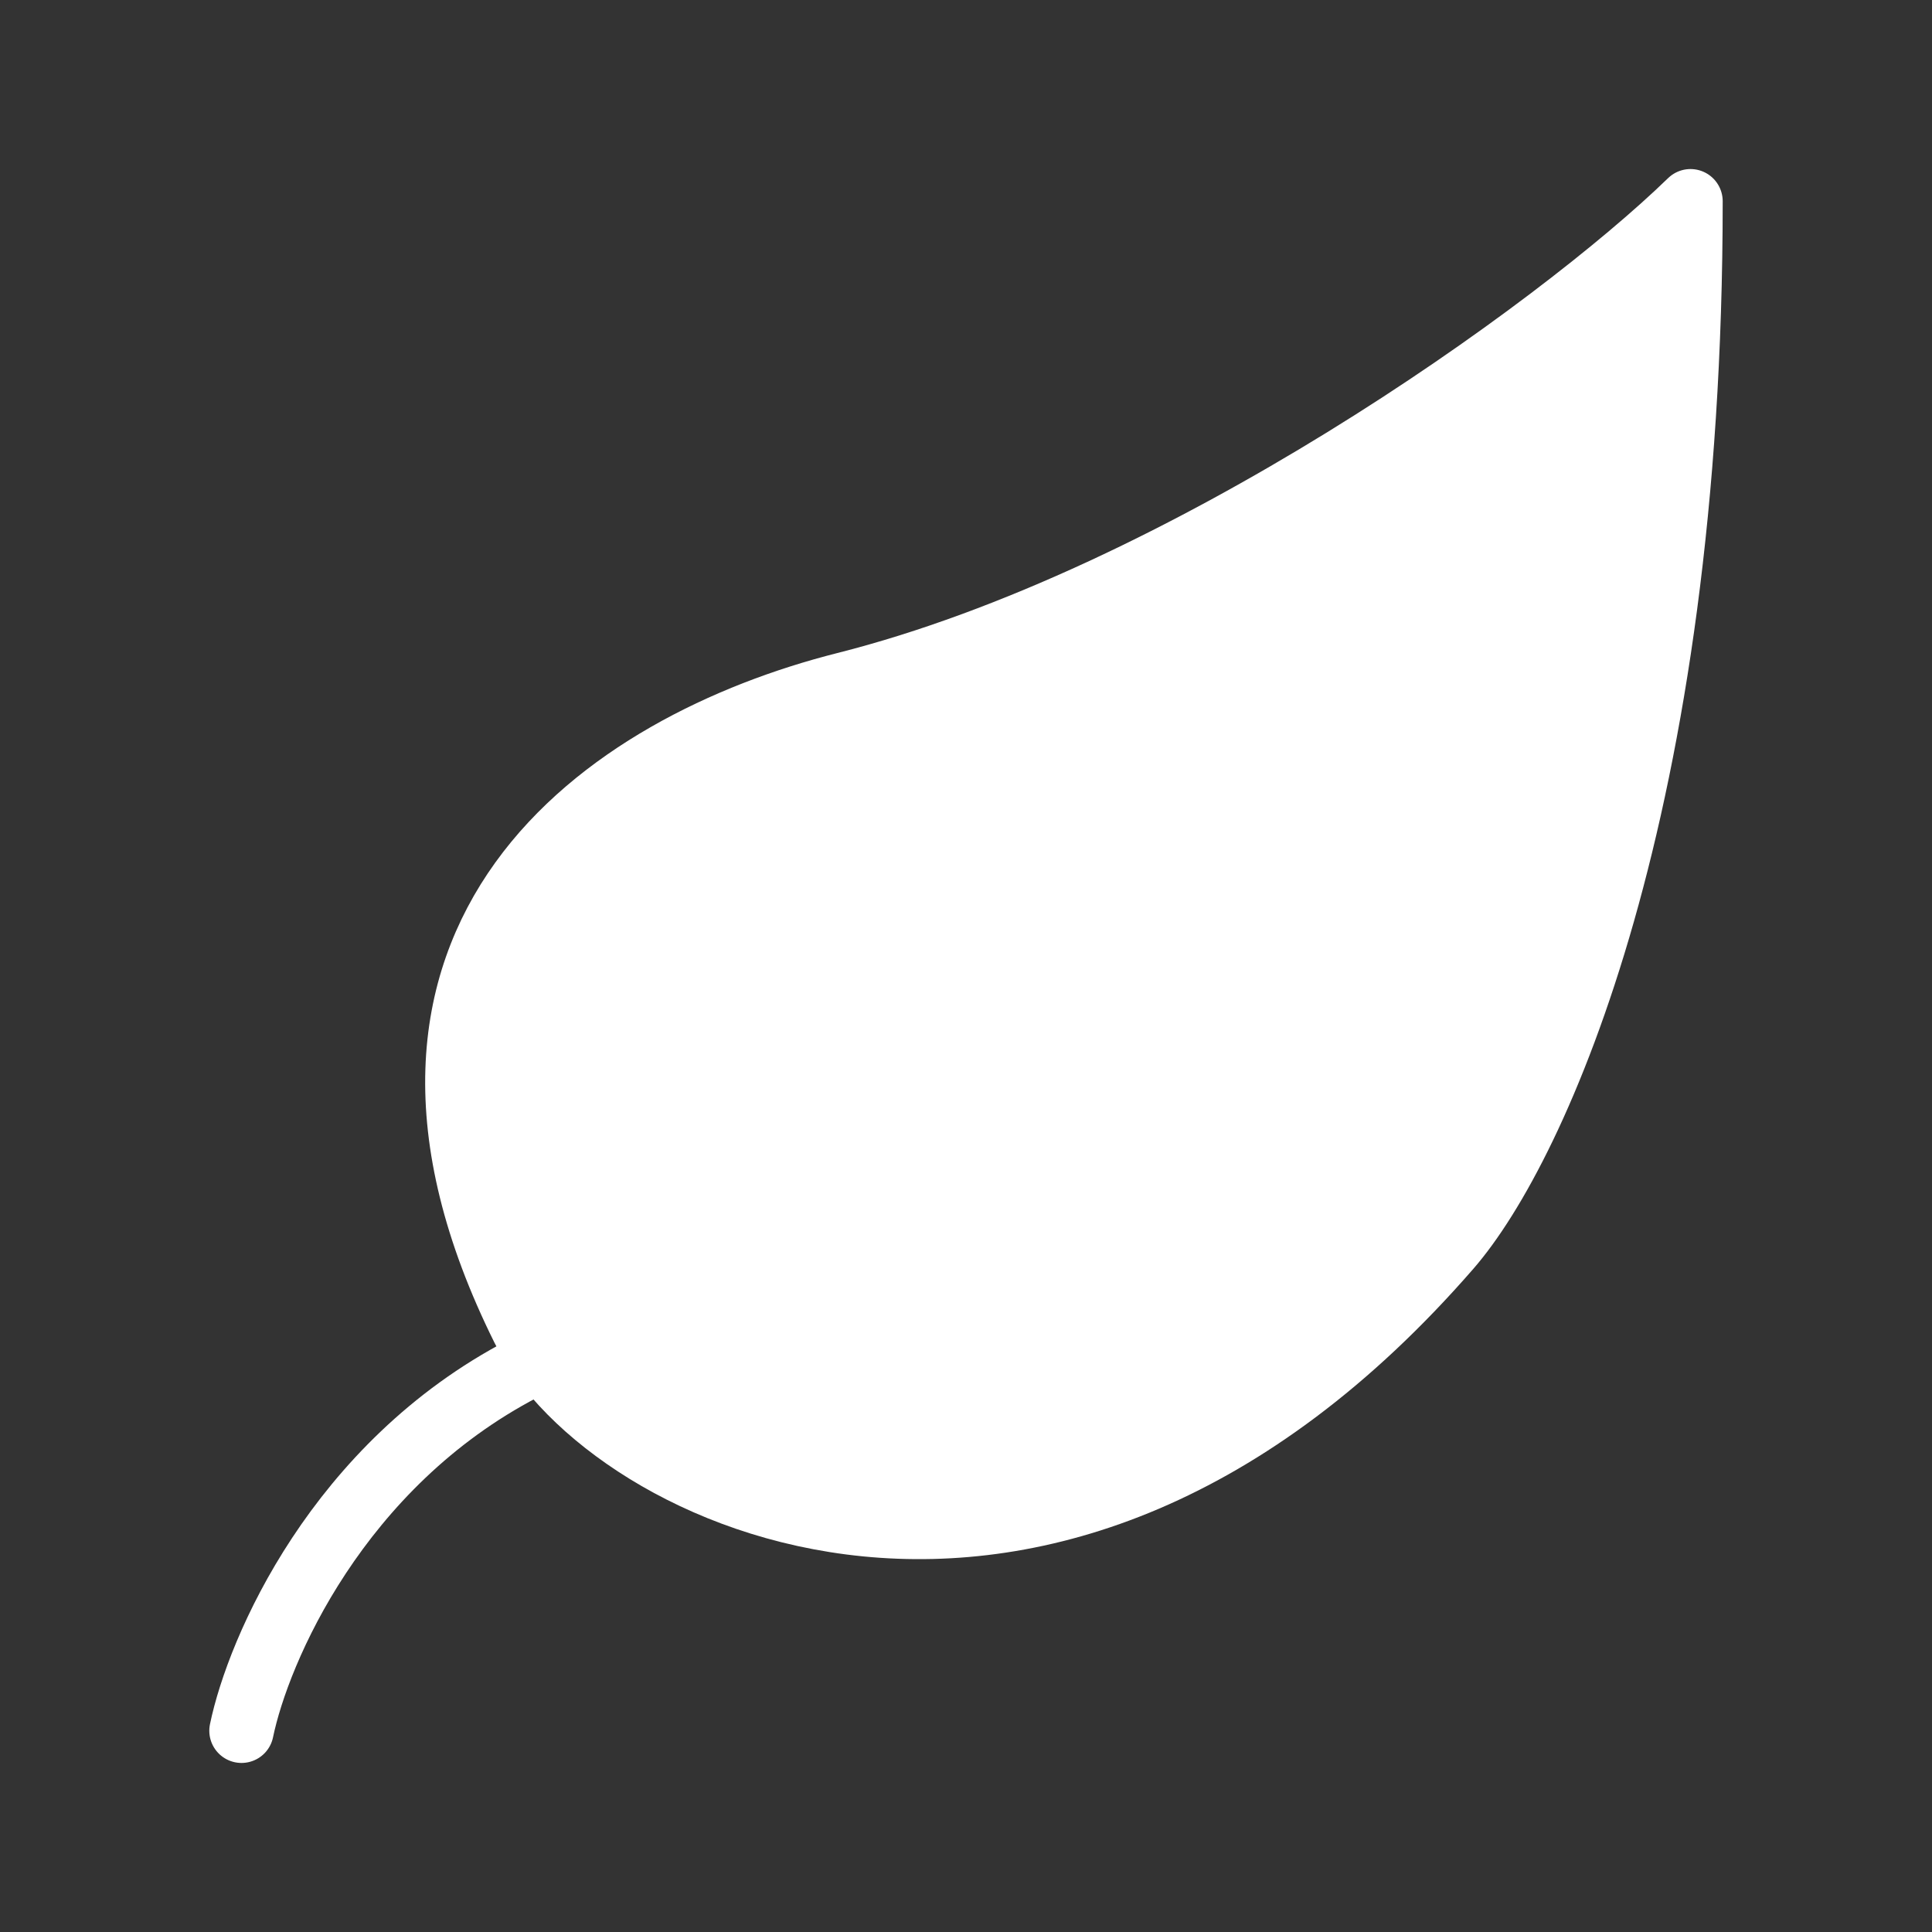 <svg width="30" height="30" viewBox="0 0 30 30" fill="none" xmlns="http://www.w3.org/2000/svg">
<rect x="0" y="0" width="30" height="30" fill="#333333" stroke="none"/>
<path d="M13.125 10.625C18.366 9.3 24.166 5.15 26.25 3.125C26.25 12.5 23.874 17.795 22.5 19.375C16.25 26.562 9.416 23.225 8.125 20.625C5.091 14.514 9.419 11.562 13.125 10.625Z" fill="white" stroke="white" stroke-linecap="round" stroke-linejoin="round"/>
<path d="M3.75 26.875C4.008 25.625 5.242 22.75 8.125 21.25" stroke="white" stroke-linecap="round" stroke-linejoin="round"/>
</svg>

